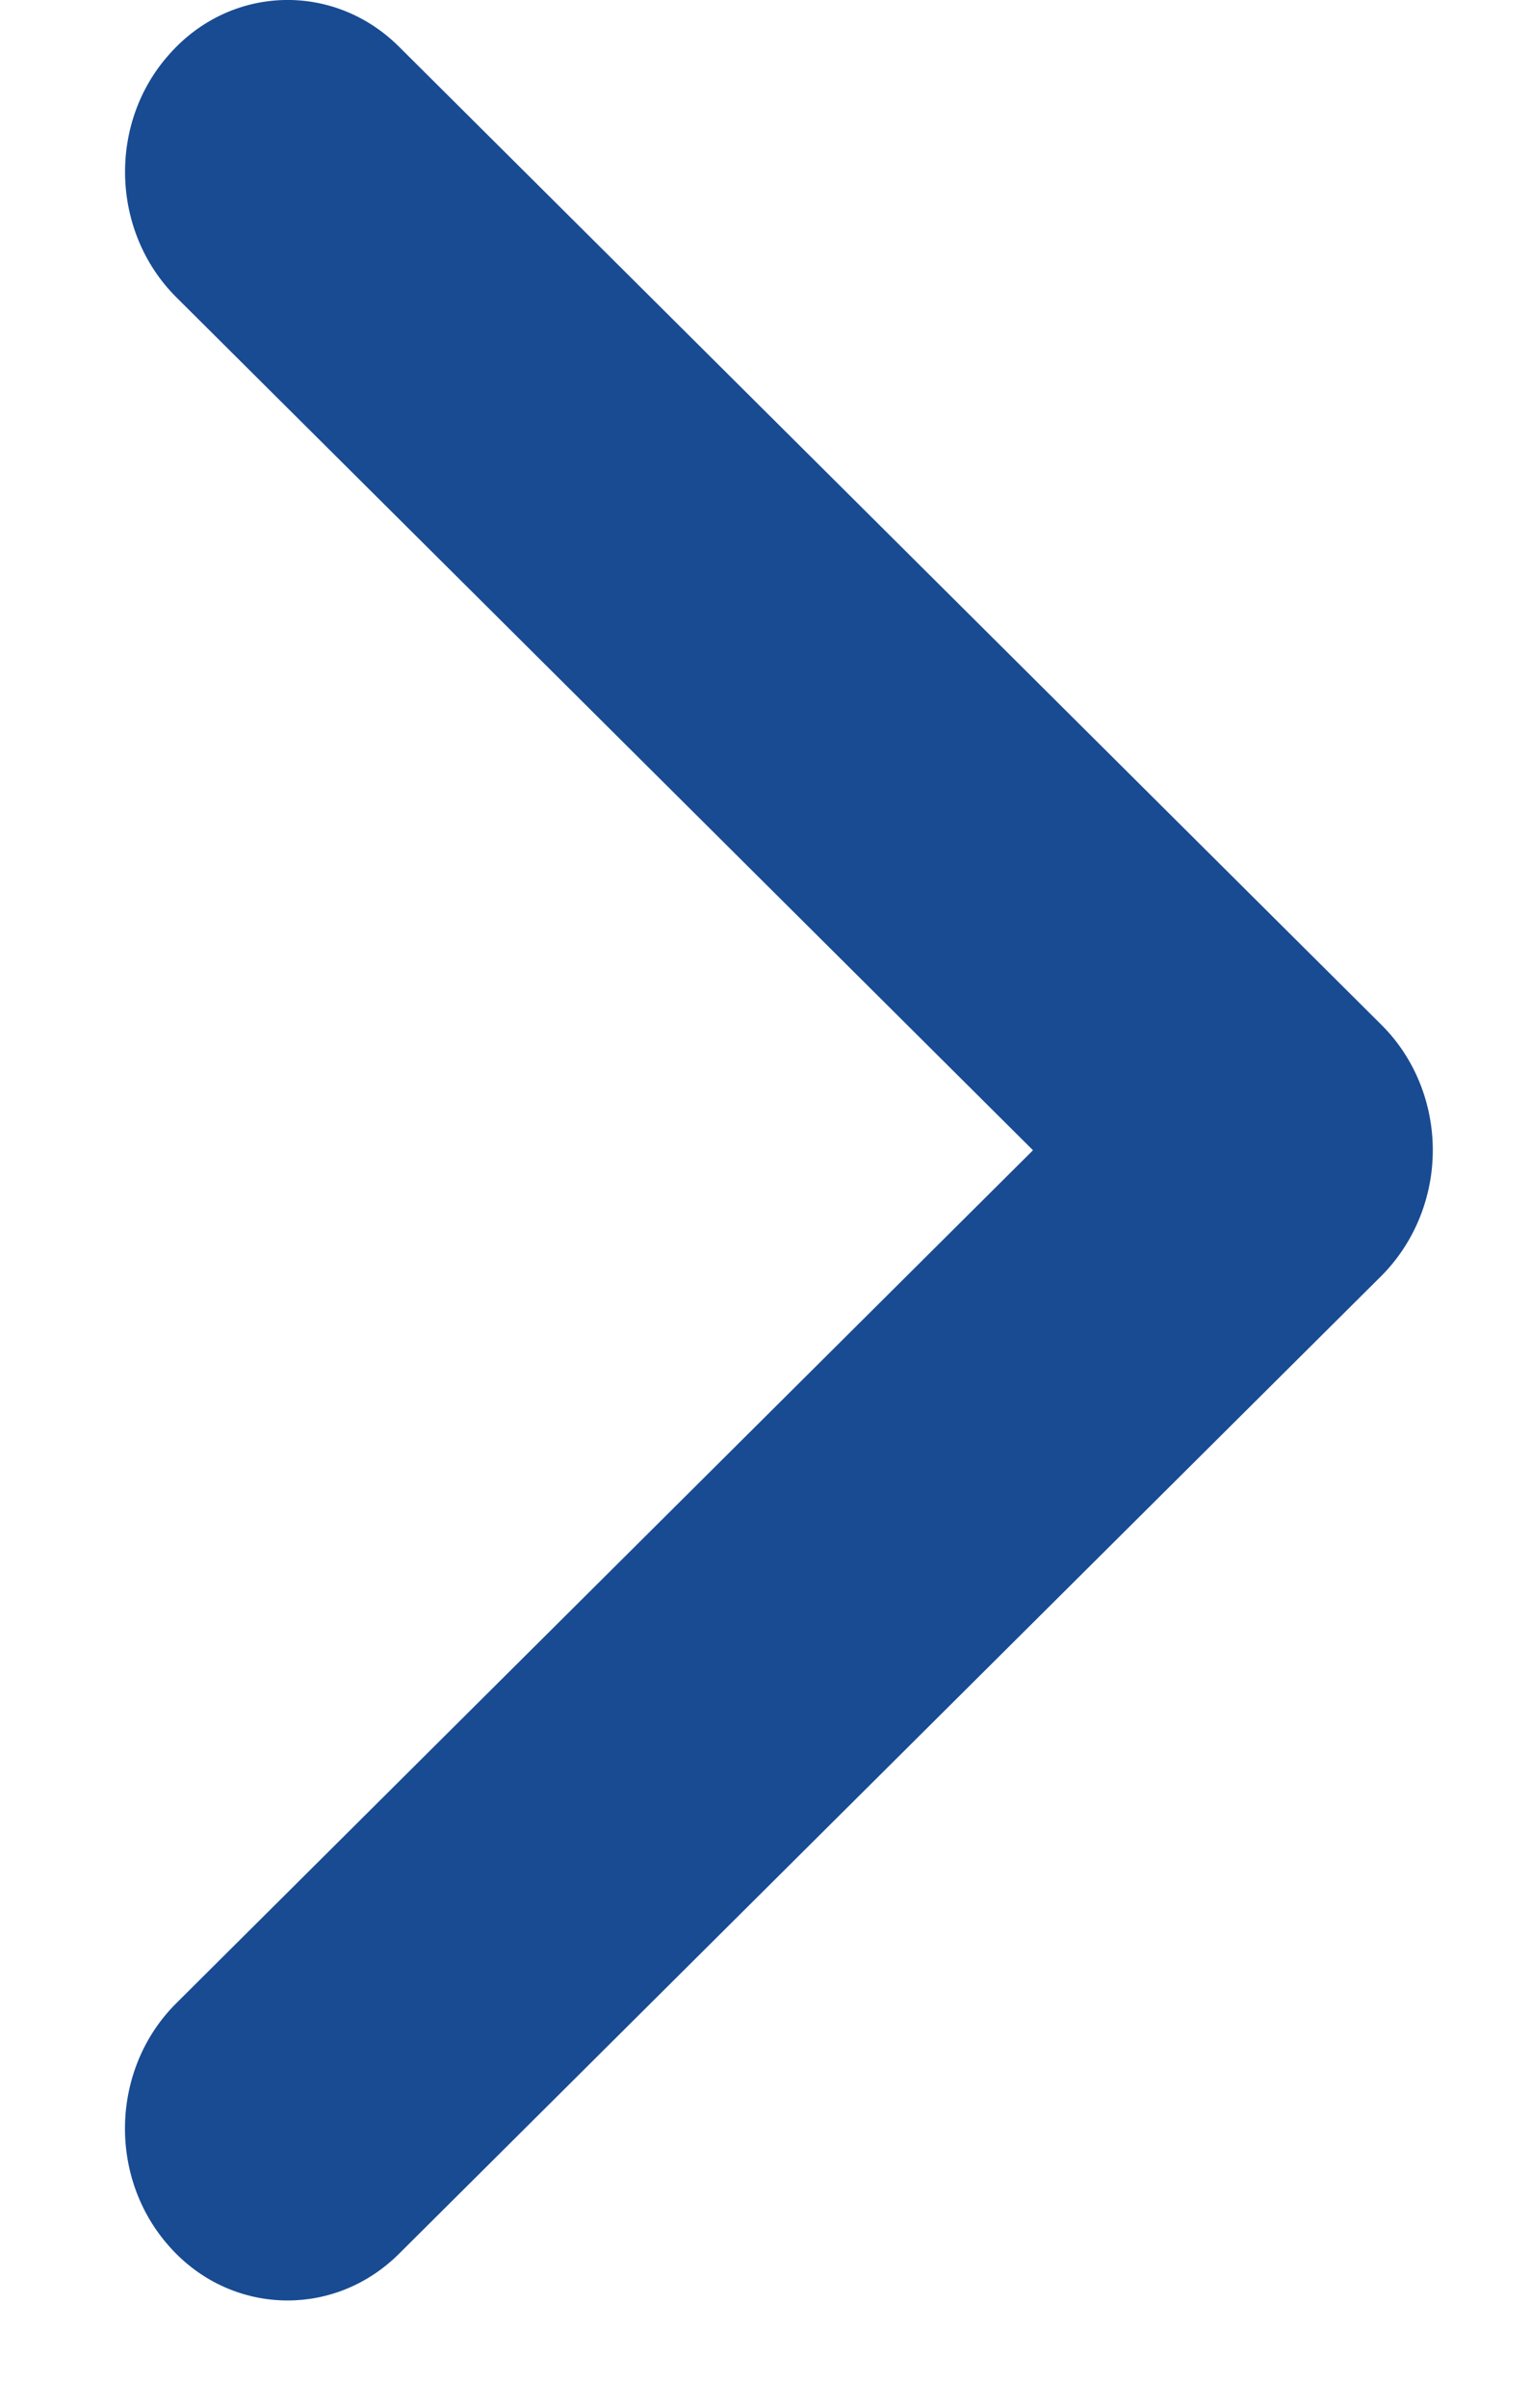 <svg width="7" height="11" viewBox="0 0 7 11" fill="none" xmlns="http://www.w3.org/2000/svg">
<path d="M1.315 10.51C1.118 10.51 0.92 10.428 0.774 10.263C0.492 9.947 0.506 9.45 0.806 9.152L4.723 5.255L0.806 1.358C0.507 1.06 0.492 0.563 0.774 0.248C1.054 -0.069 1.525 -0.084 1.824 0.213L6.317 4.683C6.466 4.831 6.551 5.038 6.551 5.255C6.551 5.471 6.466 5.678 6.317 5.828L1.824 10.297C1.681 10.439 1.498 10.51 1.315 10.51L1.315 10.51Z" fill="#184B92"/>
</svg>
